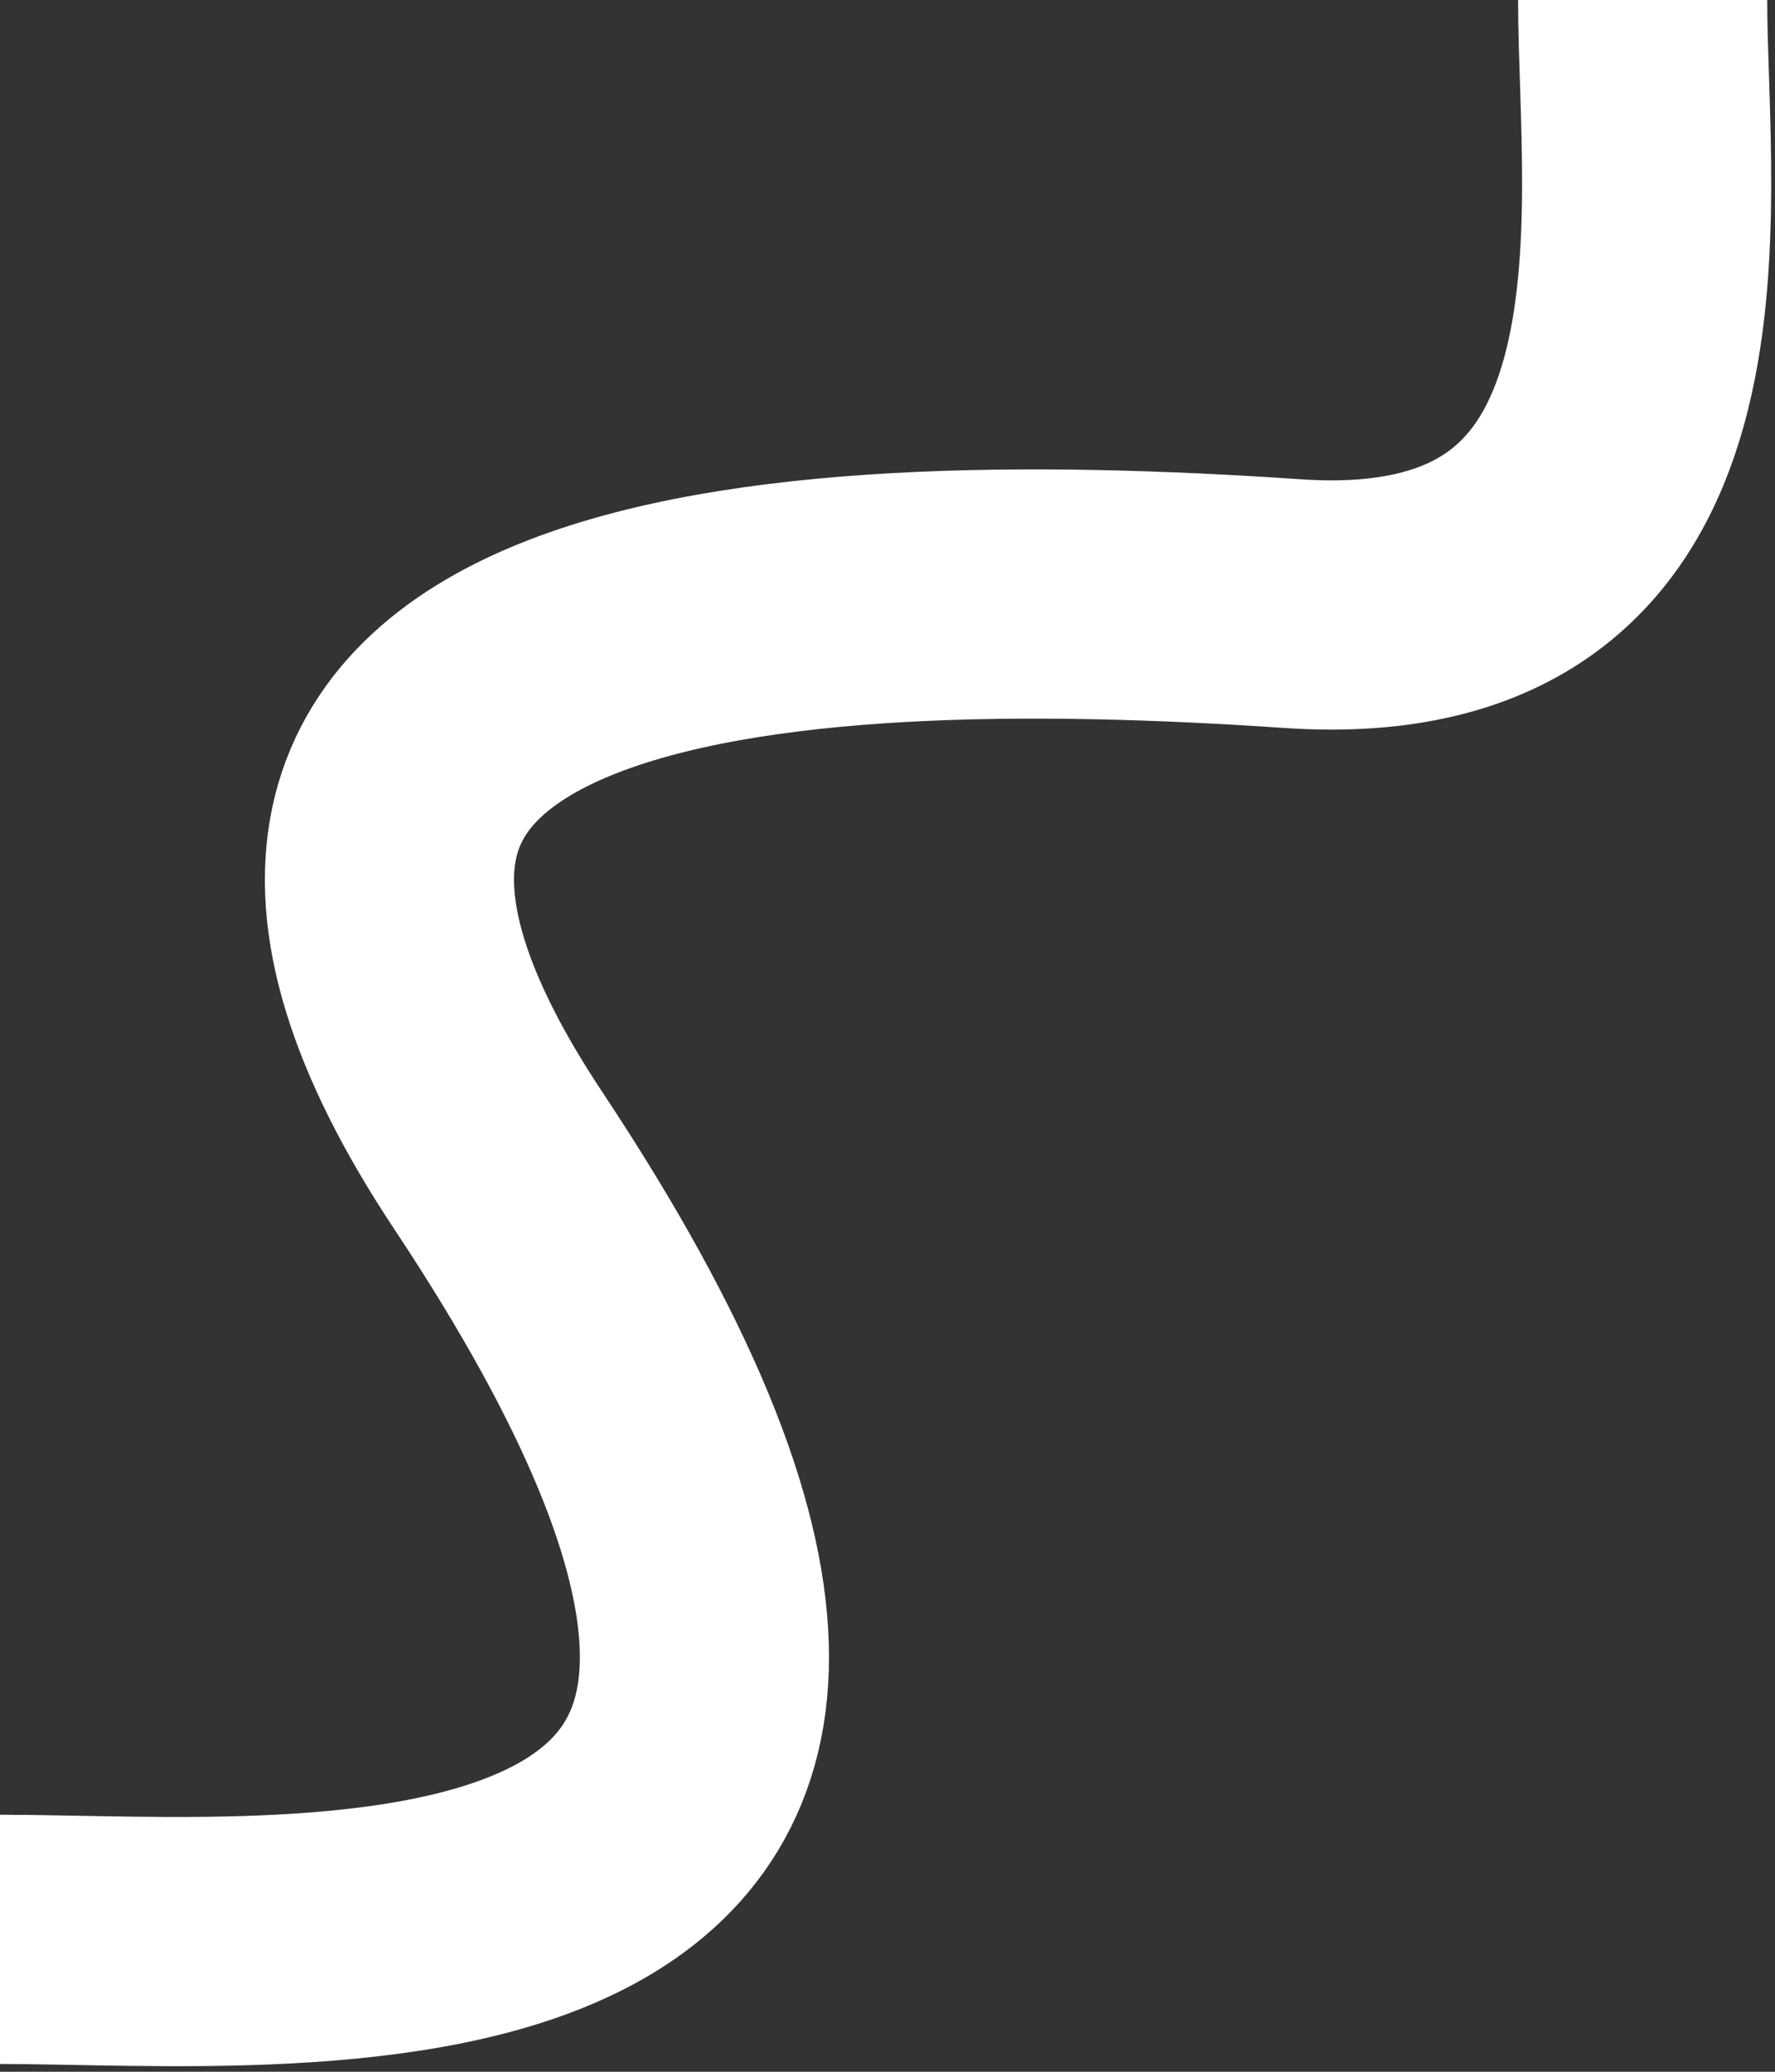 <?xml version="1.0" encoding="UTF-8"?> <svg xmlns="http://www.w3.org/2000/svg" width="228" height="266" viewBox="0 0 228 266" fill="none"><rect x="0" y="0" width="228" height="266" fill="#333333" stroke="none"/><path d="M211 0C211 27 219.638 81.157 166 77.5C100 73 16.5 77.5 64 149C137.595 259.779 38.5 249 0 249" stroke="white" stroke-width="32"></path></svg> 